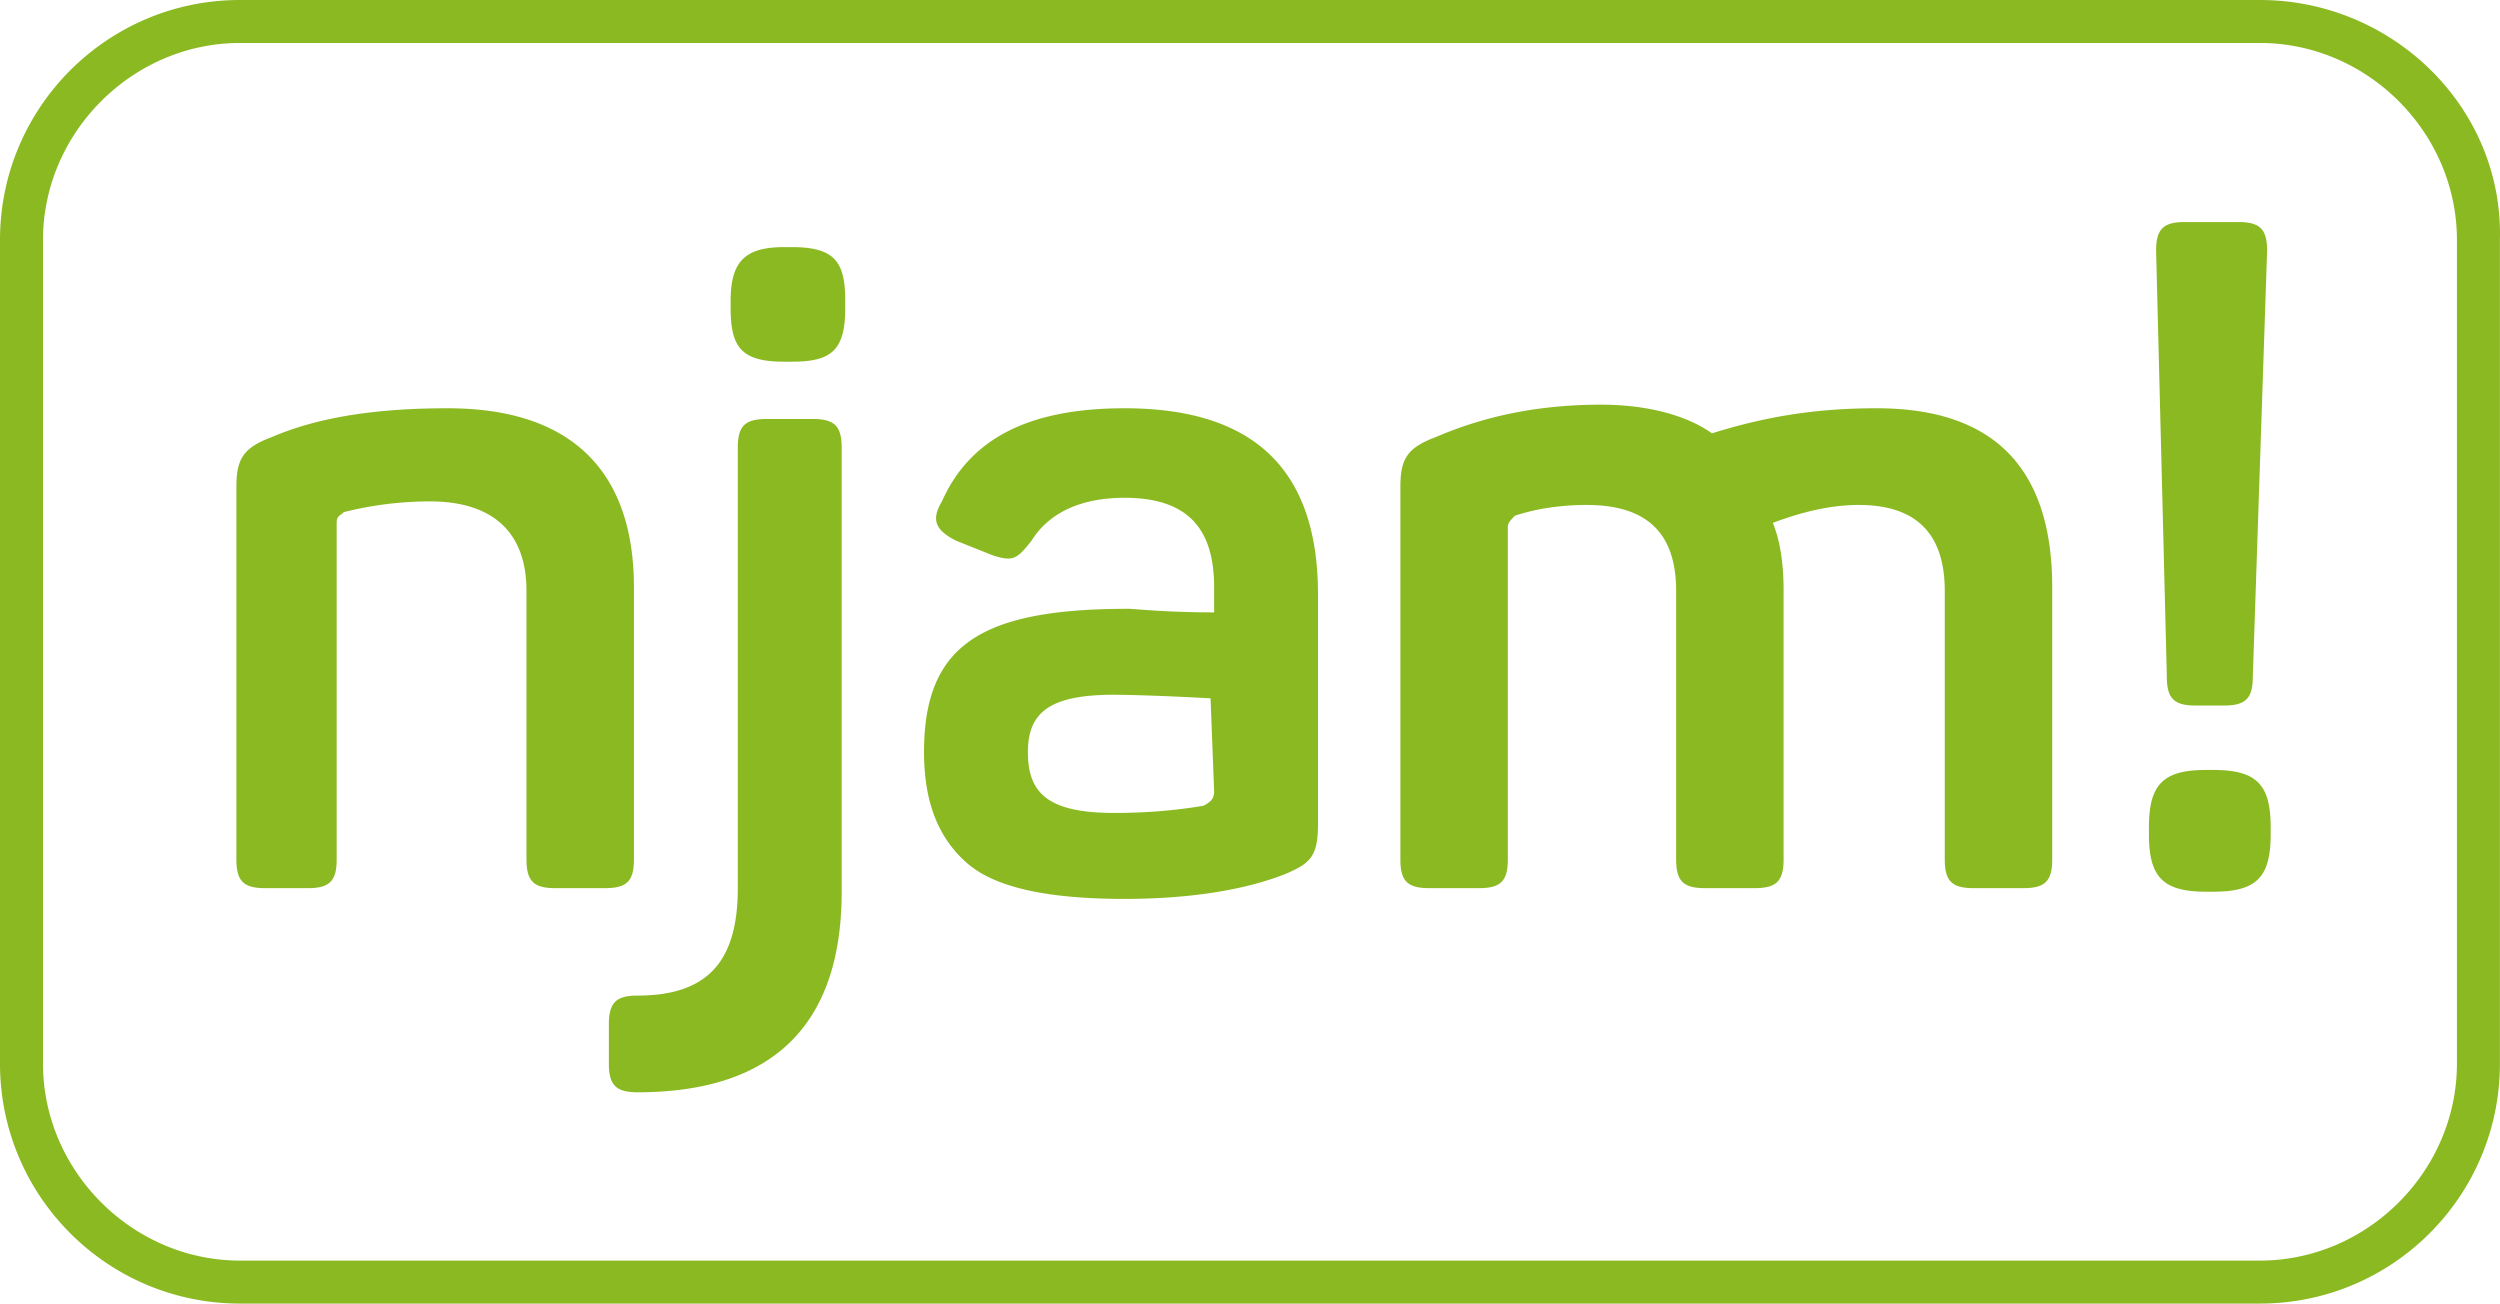 <svg version="1.1" id="Layer_1" xmlns="http://www.w3.org/2000/svg" x="0" y="0" width="280" height="146" viewBox="1110 774 280 146" xml:space="preserve"><path fill="#8BB922" d="M1363.113 774h-226.237c-14.842 0-26.876 12.034-26.876 26.874v92.252c0 14.841 12.034 26.874 26.876 26.874h226.237c14.843 0 26.877-12.033 26.877-26.874v-92.252c.402-14.84-12.034-26.874-26.877-26.874zm22.063 119.126c0 12.034-10.026 22.061-22.062 22.061h-226.237c-12.034 0-22.062-10.026-22.062-22.061v-92.252c0-12.034 10.029-22.061 22.062-22.061h226.237c12.036 0 22.062 10.027 22.062 22.061v92.252zM1181 870.265V839.78c0-12.835-6.819-20.054-20.858-20.054-7.22 0-14.04.802-19.655 3.208-3.21 1.204-4.012 2.407-4.012 5.616v41.715c0 2.406.802 3.208 3.209 3.208h4.813c2.407 0 3.209-.802 3.209-3.208v-37.704c0-.803.401-.803.802-1.203a39.524 39.524 0 019.627-1.203c7.221 0 10.831 3.609 10.831 10.026v30.083c0 2.406.802 3.208 3.209 3.208h5.616c2.407.001 3.209-.801 3.209-3.207zm20.057-49.336h-5.214c-2.407 0-3.21.801-3.21 3.208v49.335c0 8.021-3.209 12.033-11.231 12.033-2.407 0-3.209.803-3.209 3.209v4.411c0 2.407.802 3.21 3.209 3.21 15.243 0 22.865-7.621 22.865-22.463v-49.736c-.001-2.406-.803-3.207-3.21-3.207zm154.837 32.089h3.209c2.407 0 3.21-.803 3.21-3.209l1.604-47.731c0-2.406-.803-3.208-3.209-3.208h-6.018c-2.406 0-3.207.802-3.207 3.208l1.203 47.731c0 2.406.8 3.209 3.208 3.209zm2.005 7.218h-.803c-4.813 0-6.417 1.604-6.417 6.417v.803c0 4.813 1.604 6.417 6.417 6.417h.803c4.813 0 6.417-1.604 6.417-6.417v-.803c0-4.813-1.603-6.417-6.417-6.417zm-37.706-40.51c-6.418 0-12.034.802-18.453 2.807-2.808-2.005-7.221-3.209-12.435-3.209-6.819 0-12.836 1.204-18.452 3.609-3.208 1.204-4.011 2.407-4.011 5.616v41.715c0 2.406.803 3.208 3.21 3.208h5.614c2.406 0 3.21-.802 3.21-3.208V832.96c0-.4.399-.801.803-1.203 2.406-.802 5.214-1.203 8.022-1.203 6.817 0 10.027 3.209 10.027 9.626v30.083c0 2.406.803 3.208 3.21 3.208h5.616c2.406 0 3.208-.802 3.208-3.208V840.18c0-3.208-.4-5.615-1.204-7.62 3.21-1.203 6.42-2.006 9.627-2.006 6.419 0 9.628 3.209 9.628 9.626v30.083c0 2.406.802 3.208 3.209 3.208h5.616c2.406 0 3.21-.802 3.21-3.208V839.78c.002-13.236-6.418-20.054-19.655-20.054zm-121.543-18.05h-.802c-4.413 0-6.017 1.605-6.017 6.016v.803c0 4.412 1.203 6.016 6.017 6.016h.802c4.412 0 6.017-1.203 6.017-6.016v-.803c0-4.411-1.203-6.016-6.017-6.016zm37.306 18.05c-10.43 0-17.249 3.208-20.458 10.429-1.204 2.005-.803 3.208 1.604 4.411l4.011 1.605c2.407.802 2.808.4 4.413-1.605 2.005-3.208 5.616-4.813 10.43-4.813 7.22 0 10.027 3.61 10.027 10.027v2.807c-5.615 0-8.824-.4-9.627-.4-16.446 0-22.864 4.011-22.864 16.043 0 5.616 1.604 9.626 4.814 12.435 3.208 2.808 9.225 4.011 17.65 4.011 8.022 0 14.039-1.203 18.05-2.808 2.809-1.203 3.61-2.005 3.61-5.614v-25.671c0-14.039-7.22-20.857-21.66-20.857zm8.824 44.521c-2.407.401-5.616.803-10.027.803-7.622 0-9.628-2.407-9.628-6.819 0-4.411 2.407-6.418 9.628-6.418 0 0 3.61 0 10.83.402l.4 10.428c0 .802-.4 1.204-1.203 1.604z"/></svg>